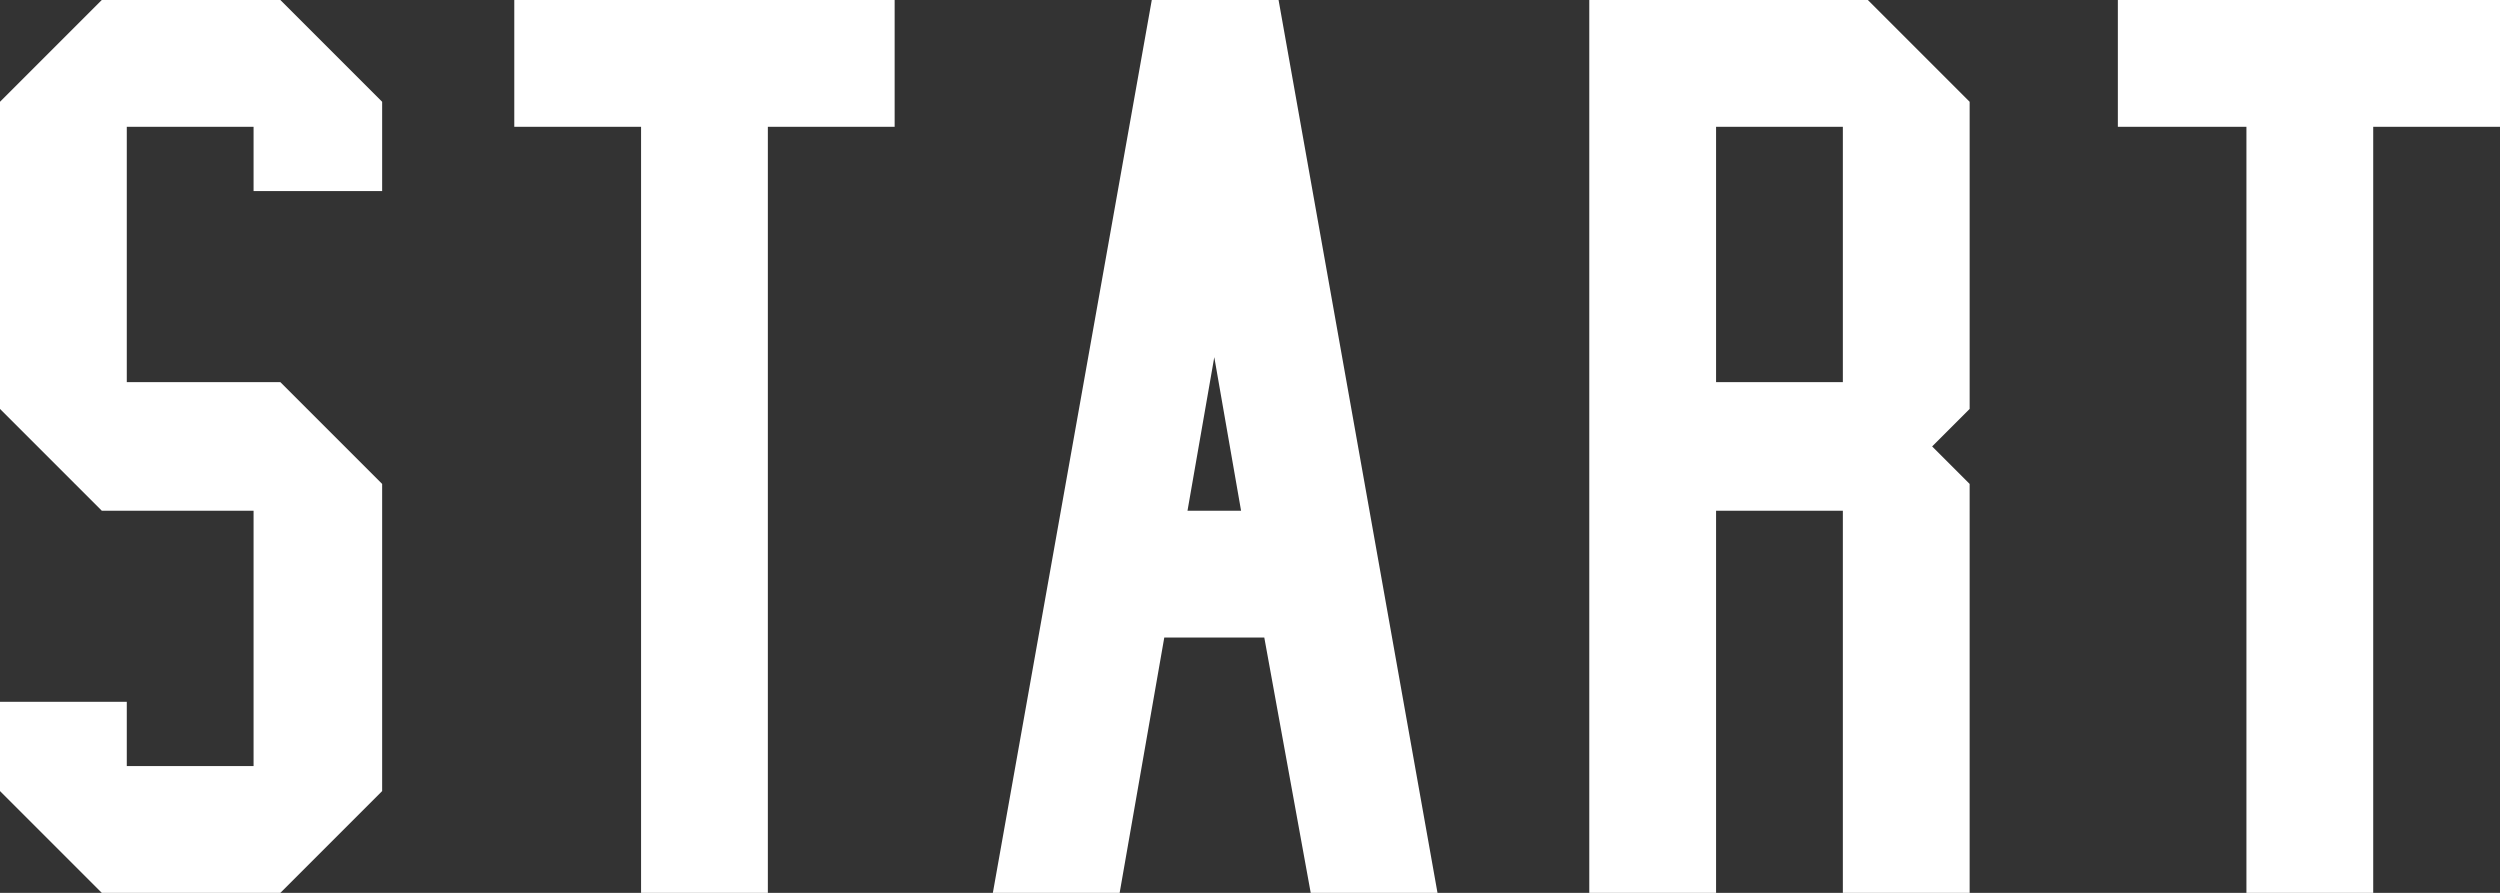 <?xml version="1.0" encoding="utf-8"?>
<svg version="1.1" id="レイヤー_1" xmlns="http://www.w3.org/2000/svg" xmlns:xlink="http://www.w3.org/1999/xlink" x="0px" y="0px" viewBox="0 0 140 50" style="enable-background:new 0 0 140 50;" xml:space="preserve">
<rect x="0" y="0" width="140" height="50" fill="#333333" stroke="none"/>
<style type="text/css">
	.st0{fill-rule:evenodd;clip-rule:evenodd;fill:#FFFFFF;}
	.st1{fill:#FFFFFF;}
</style>
<polygon class="st0" points="132.9,7.1 132.9,50 125.8,50 125.8,7.1 118.6,7.1 118.6,0 140,0 140,7.1 "/>
<g>
	<path class="st1" d="M110.3,5.7L104.6,0H89v50h7.1V28.6h7.1V50h7.1V27.1l-2.1-2.1l2.1-2.1V5.7z M103.2,21.4h-7.1V7.1h7.1V21.4z"/>
</g>
<g>
	<path class="st1" d="M71.6,0h-7.1l-8.9,50h7.1l2.5-14.3l5.6,0L73.4,50h7.1L71.6,0z M66.5,28.6L68,20l1.5,8.6H66.5z"/>
</g>
<polygon class="st0" points="43,50 35.9,50 35.9,7.1 28.8,7.1 28.8,0 50.1,0 50.1,7.1 43,7.1 "/>
<polygon class="st0" points="5.7,50 0,44.3 0,39.3 7.1,39.3 7.1,42.9 14.2,42.9 14.2,28.6 5.7,28.6 0,22.9 0,5.7 5.7,0 15.7,0 
	21.4,5.7 21.4,10.7 14.2,10.7 14.2,7.1 7.1,7.1 7.1,21.4 15.7,21.4 21.4,27.1 21.4,44.3 15.7,50 "/>
</svg>
